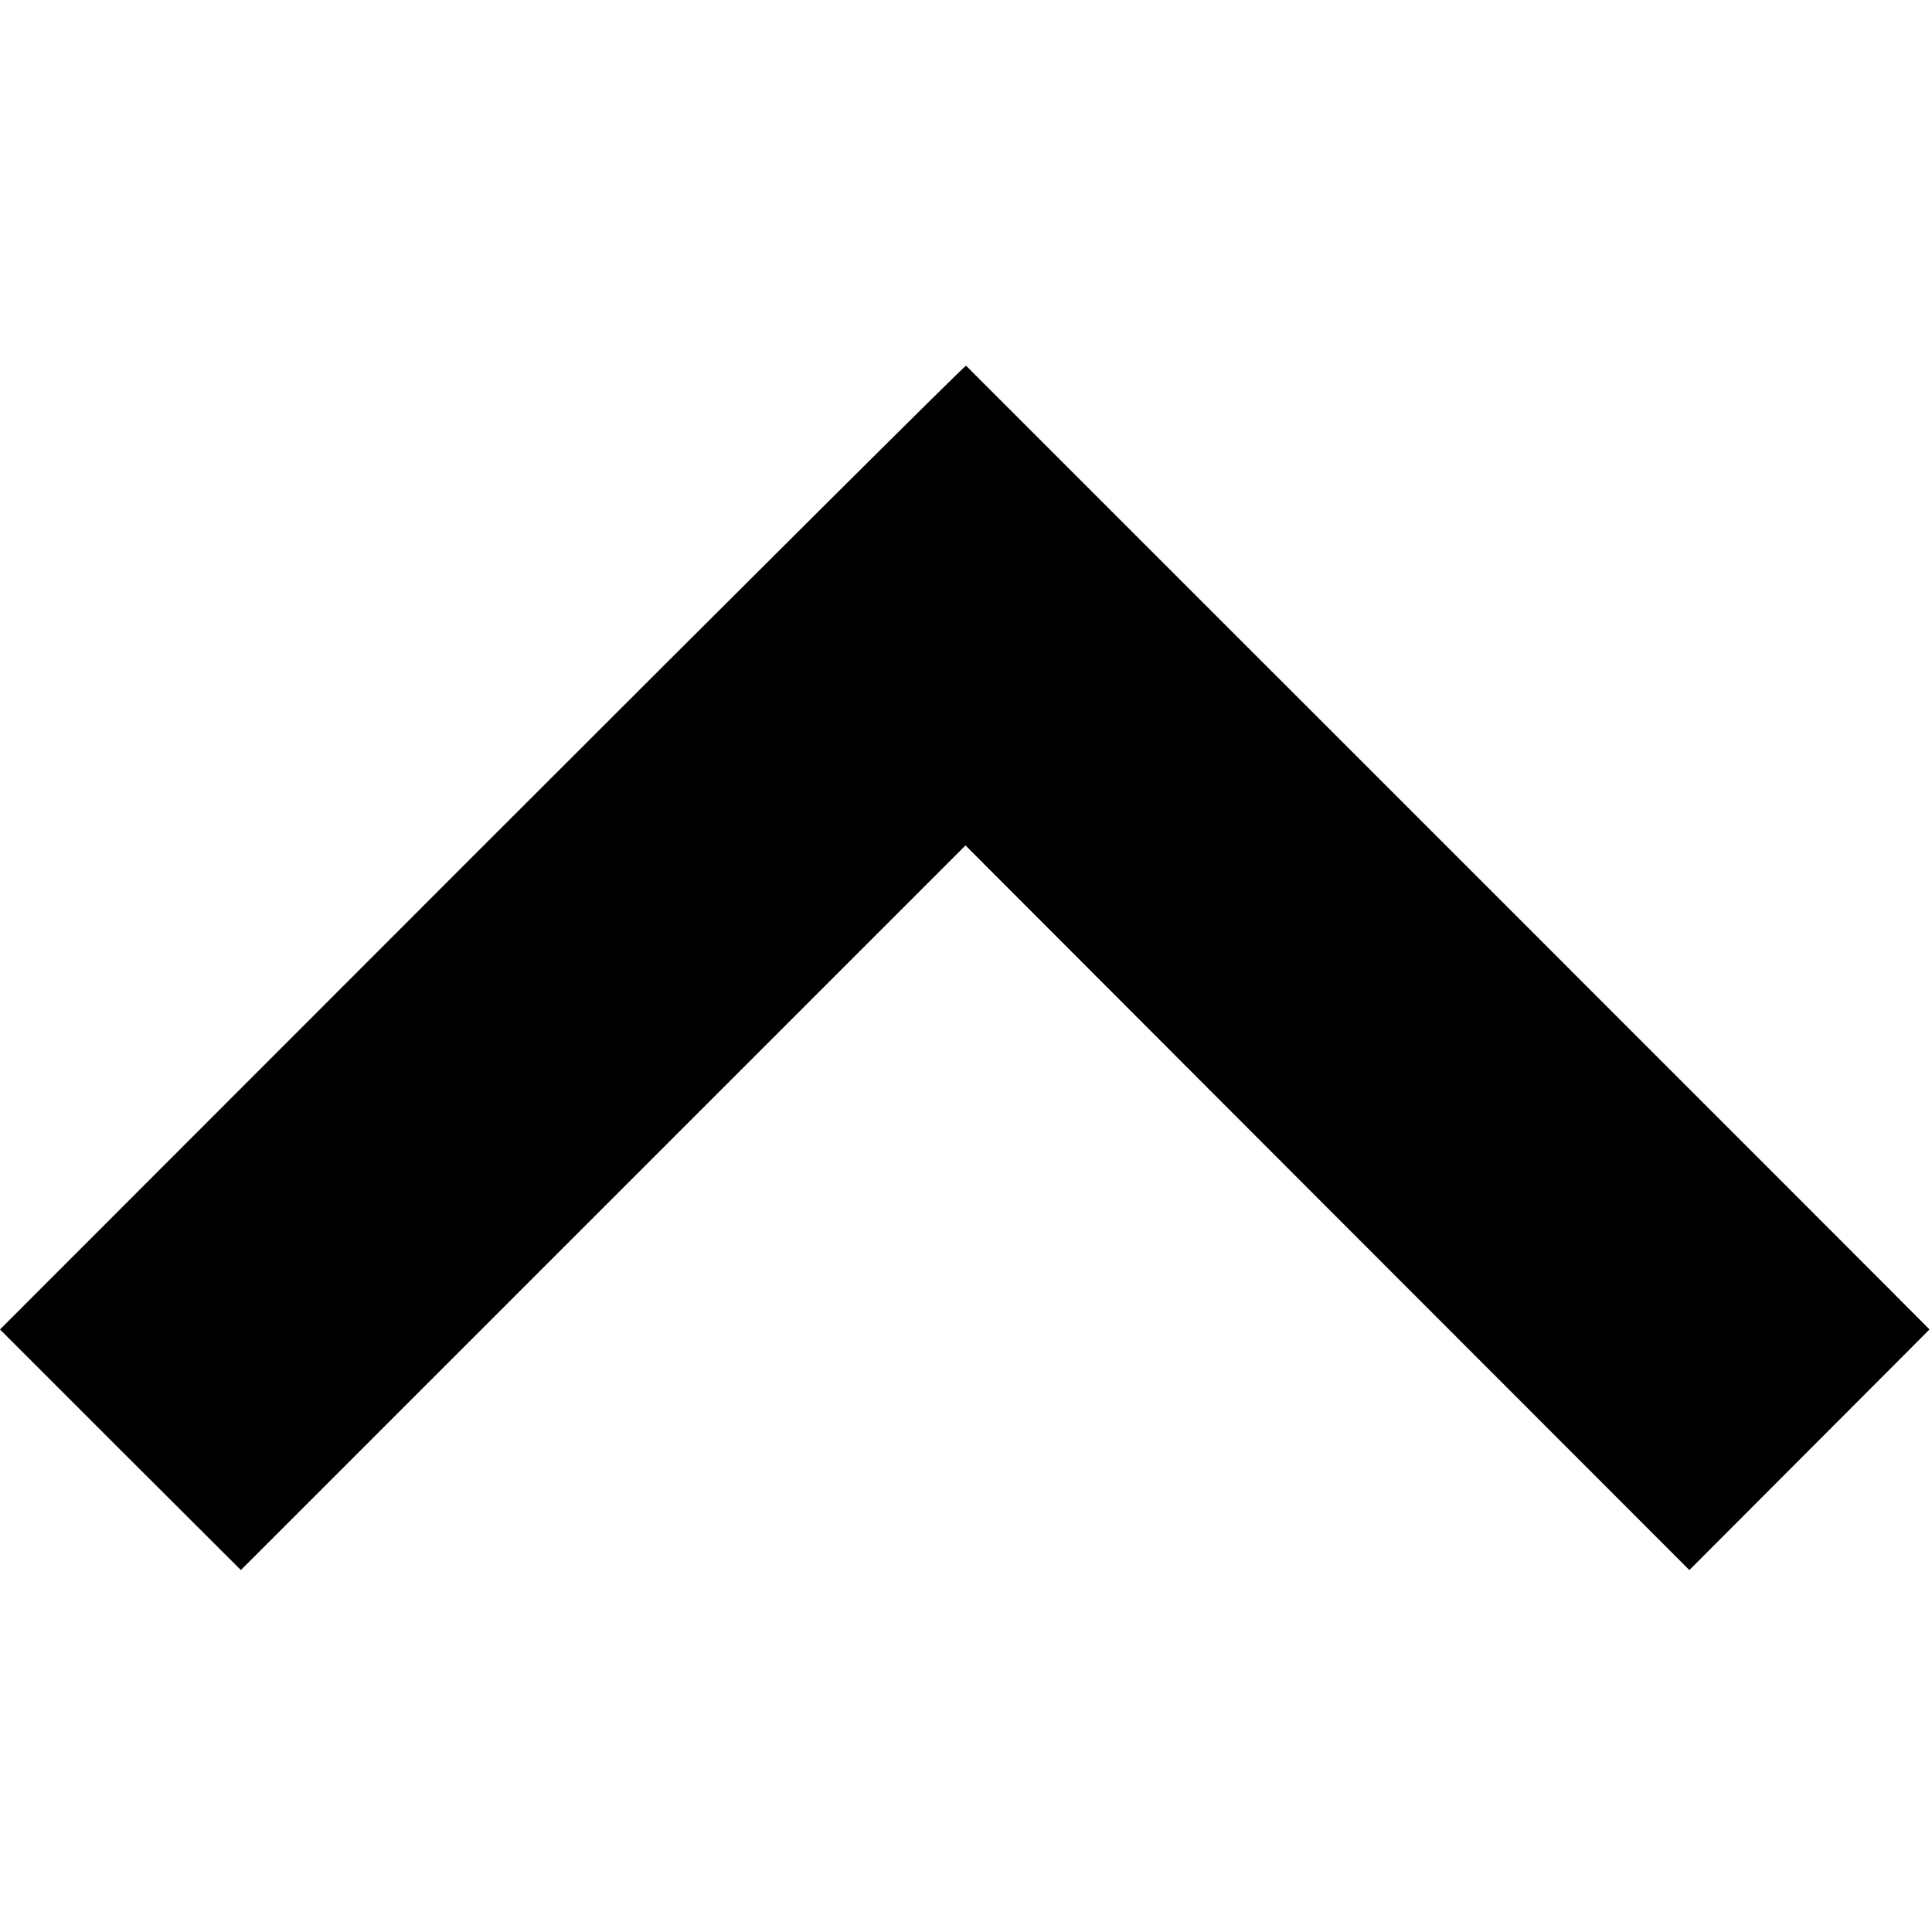 <?xml version="1.0" standalone="no"?>
<!DOCTYPE svg PUBLIC "-//W3C//DTD SVG 20010904//EN"
 "http://www.w3.org/TR/2001/REC-SVG-20010904/DTD/svg10.dtd">
<svg version="1.0" xmlns="http://www.w3.org/2000/svg"
 width="774pt" height="774pt" viewBox="0 0 774 774"
 preserveAspectRatio="xMidYMid meet">
<g transform="translate(0,774) scale(0.1,-0.1)"
fill="#000000" stroke="none">
<path d="M1932 4347 l-1932 -1933 482 -482 483 -482 1451 1451 1452 1452 1450
-1452 1450 -1451 481 482 c265 265 481 482 481 482 0 2 -3854 3855 -3860 3861
-4 2 -875 -865 -1938 -1928z"/>
</g>
</svg>
